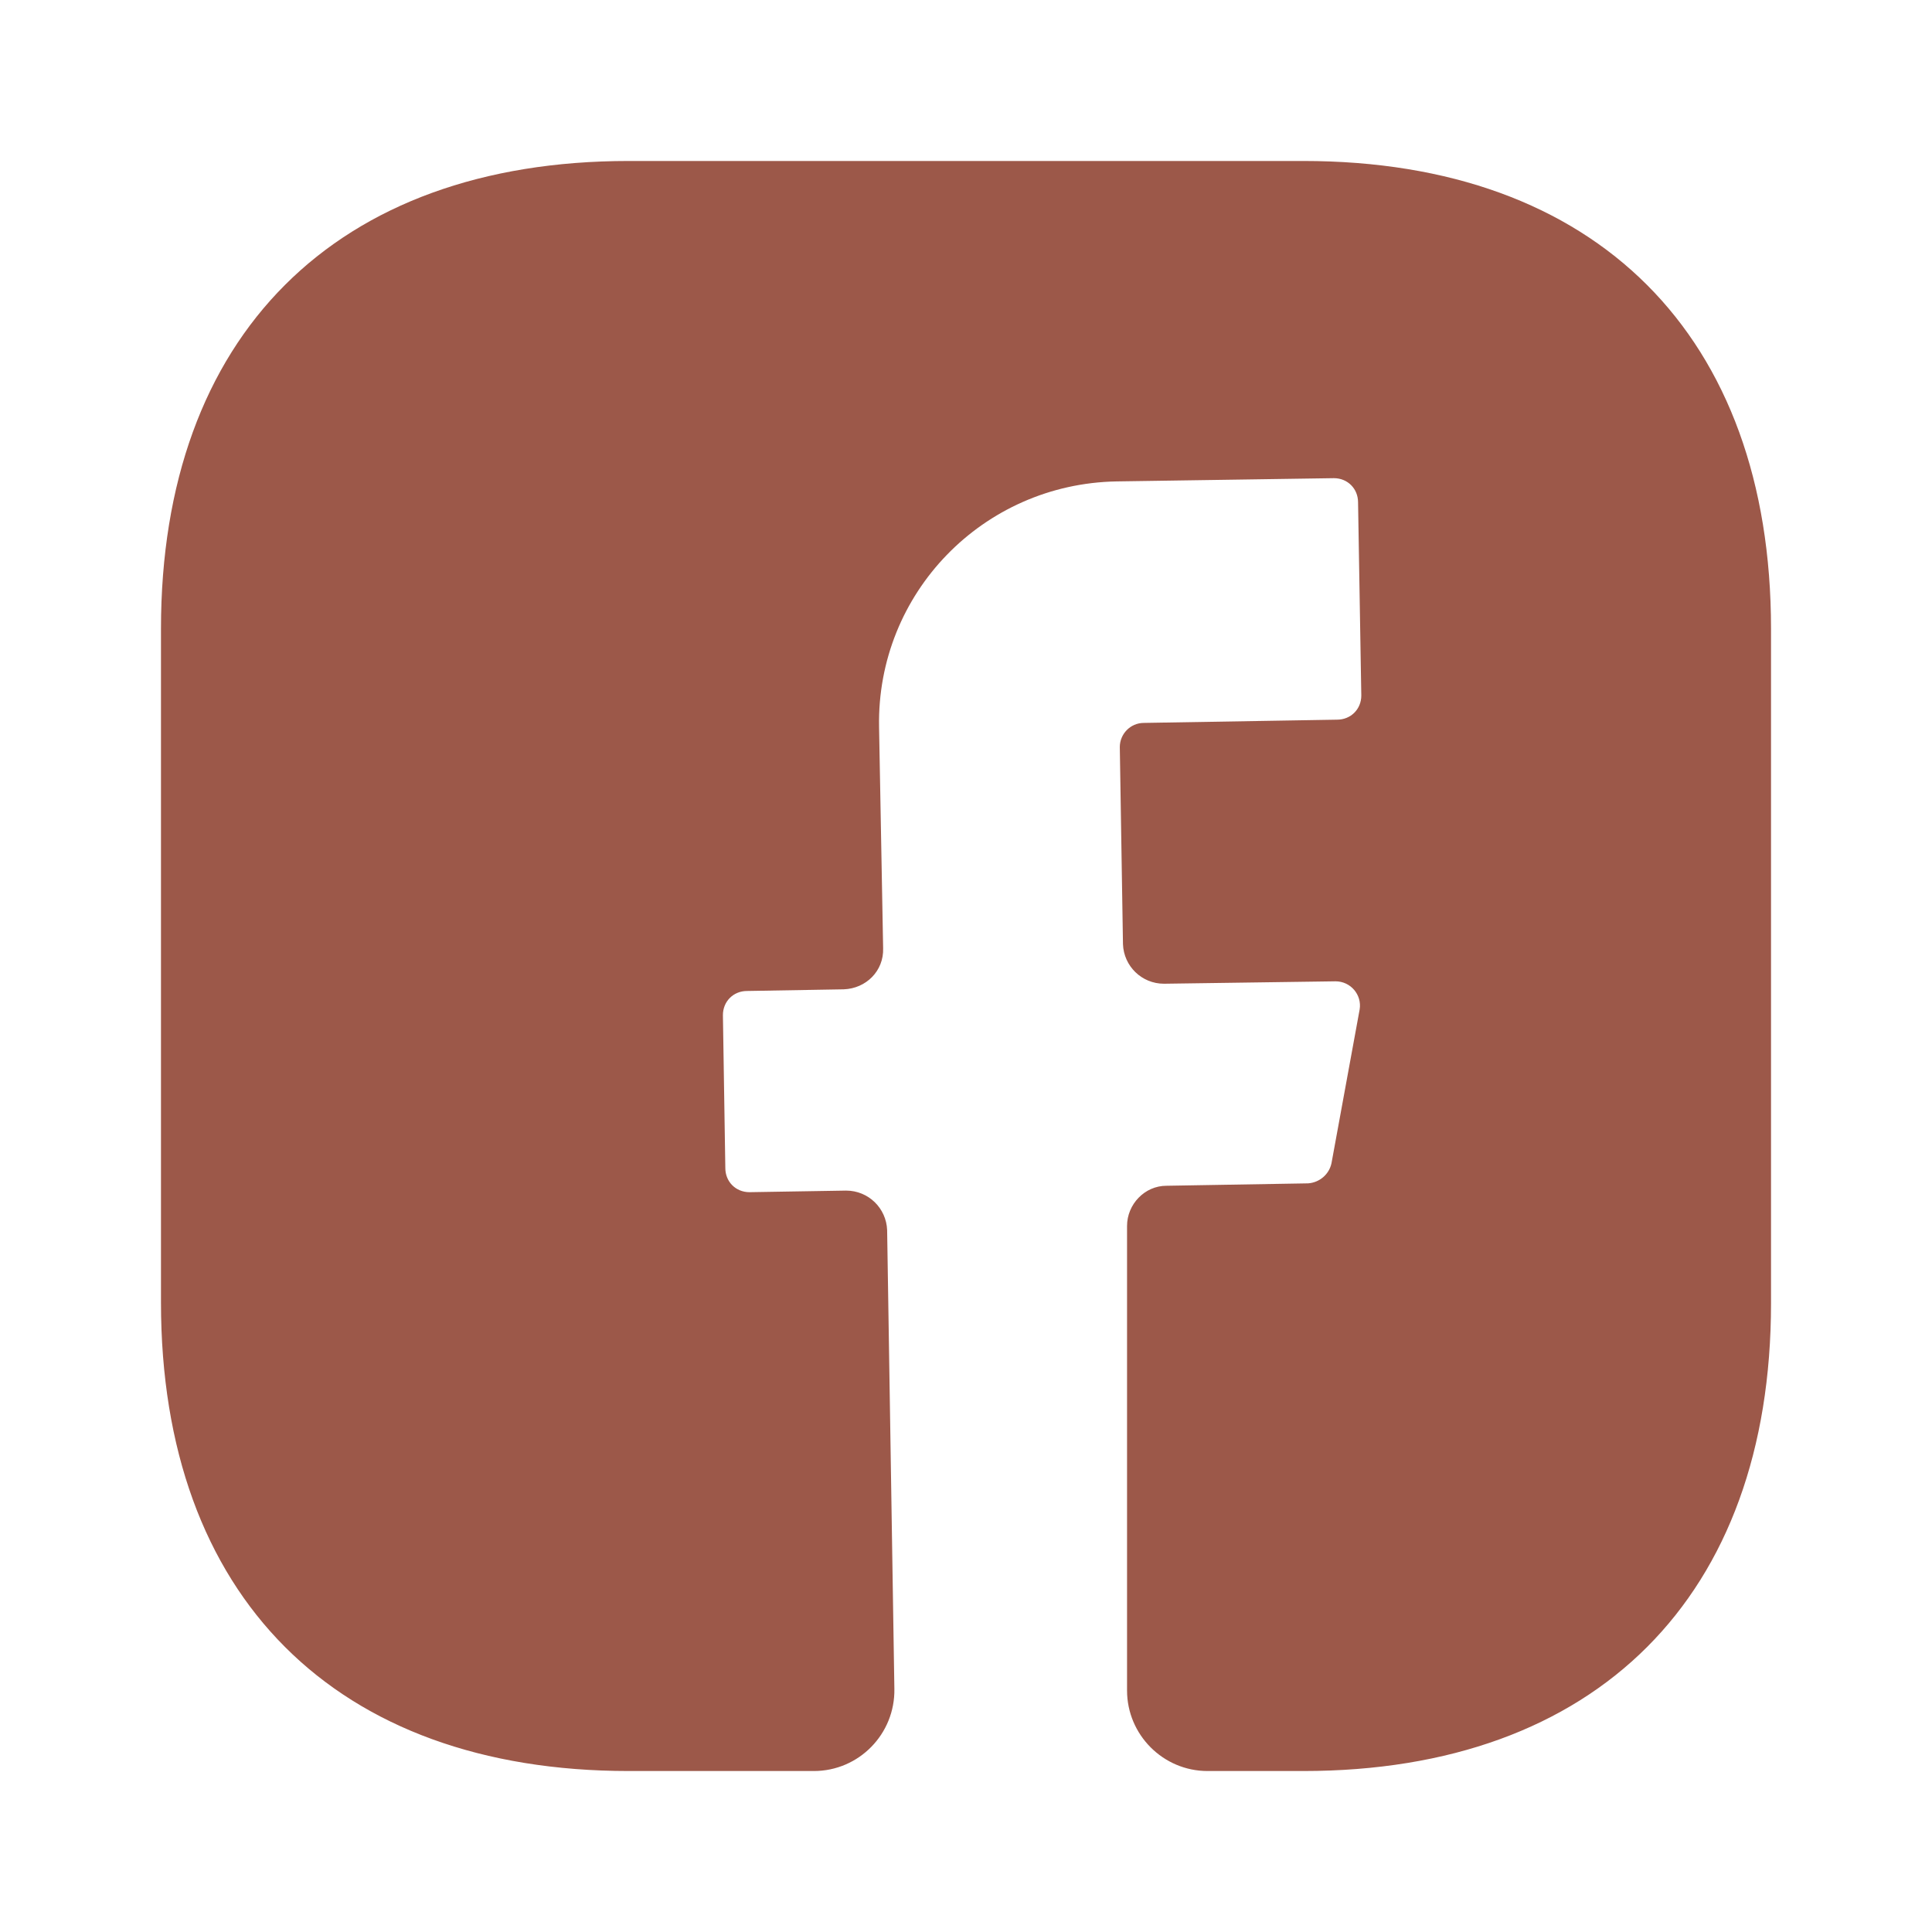 <svg width="28" height="28" viewBox="0 0 28 28" fill="none" xmlns="http://www.w3.org/2000/svg">
<path d="M25.667 18.888C25.667 23.135 23.135 25.667 18.889 25.667H17.5C16.858 25.667 16.334 25.142 16.334 24.5V17.768C16.334 17.453 16.59 17.185 16.905 17.185L18.959 17.15C19.122 17.138 19.262 17.022 19.297 16.858L19.705 14.63C19.74 14.42 19.577 14.222 19.355 14.222L16.87 14.257C16.544 14.257 16.287 14 16.275 13.685L16.229 10.827C16.229 10.64 16.38 10.477 16.578 10.477L19.378 10.43C19.577 10.43 19.729 10.278 19.729 10.08L19.682 7.28C19.682 7.082 19.53 6.93 19.332 6.93L16.182 6.977C14.245 7.012 12.705 8.598 12.74 10.535L12.799 13.743C12.81 14.07 12.553 14.327 12.227 14.338L10.827 14.362C10.629 14.362 10.477 14.513 10.477 14.712L10.512 16.928C10.512 17.127 10.664 17.278 10.862 17.278L12.262 17.255C12.588 17.255 12.845 17.512 12.857 17.827L12.962 24.477C12.973 25.13 12.448 25.667 11.795 25.667H9.112C4.865 25.667 2.333 23.135 2.333 18.877V9.112C2.333 4.865 4.865 2.333 9.112 2.333H18.889C23.135 2.333 25.667 4.865 25.667 9.112V18.888Z" fill="#9C5849"/>
</svg>

